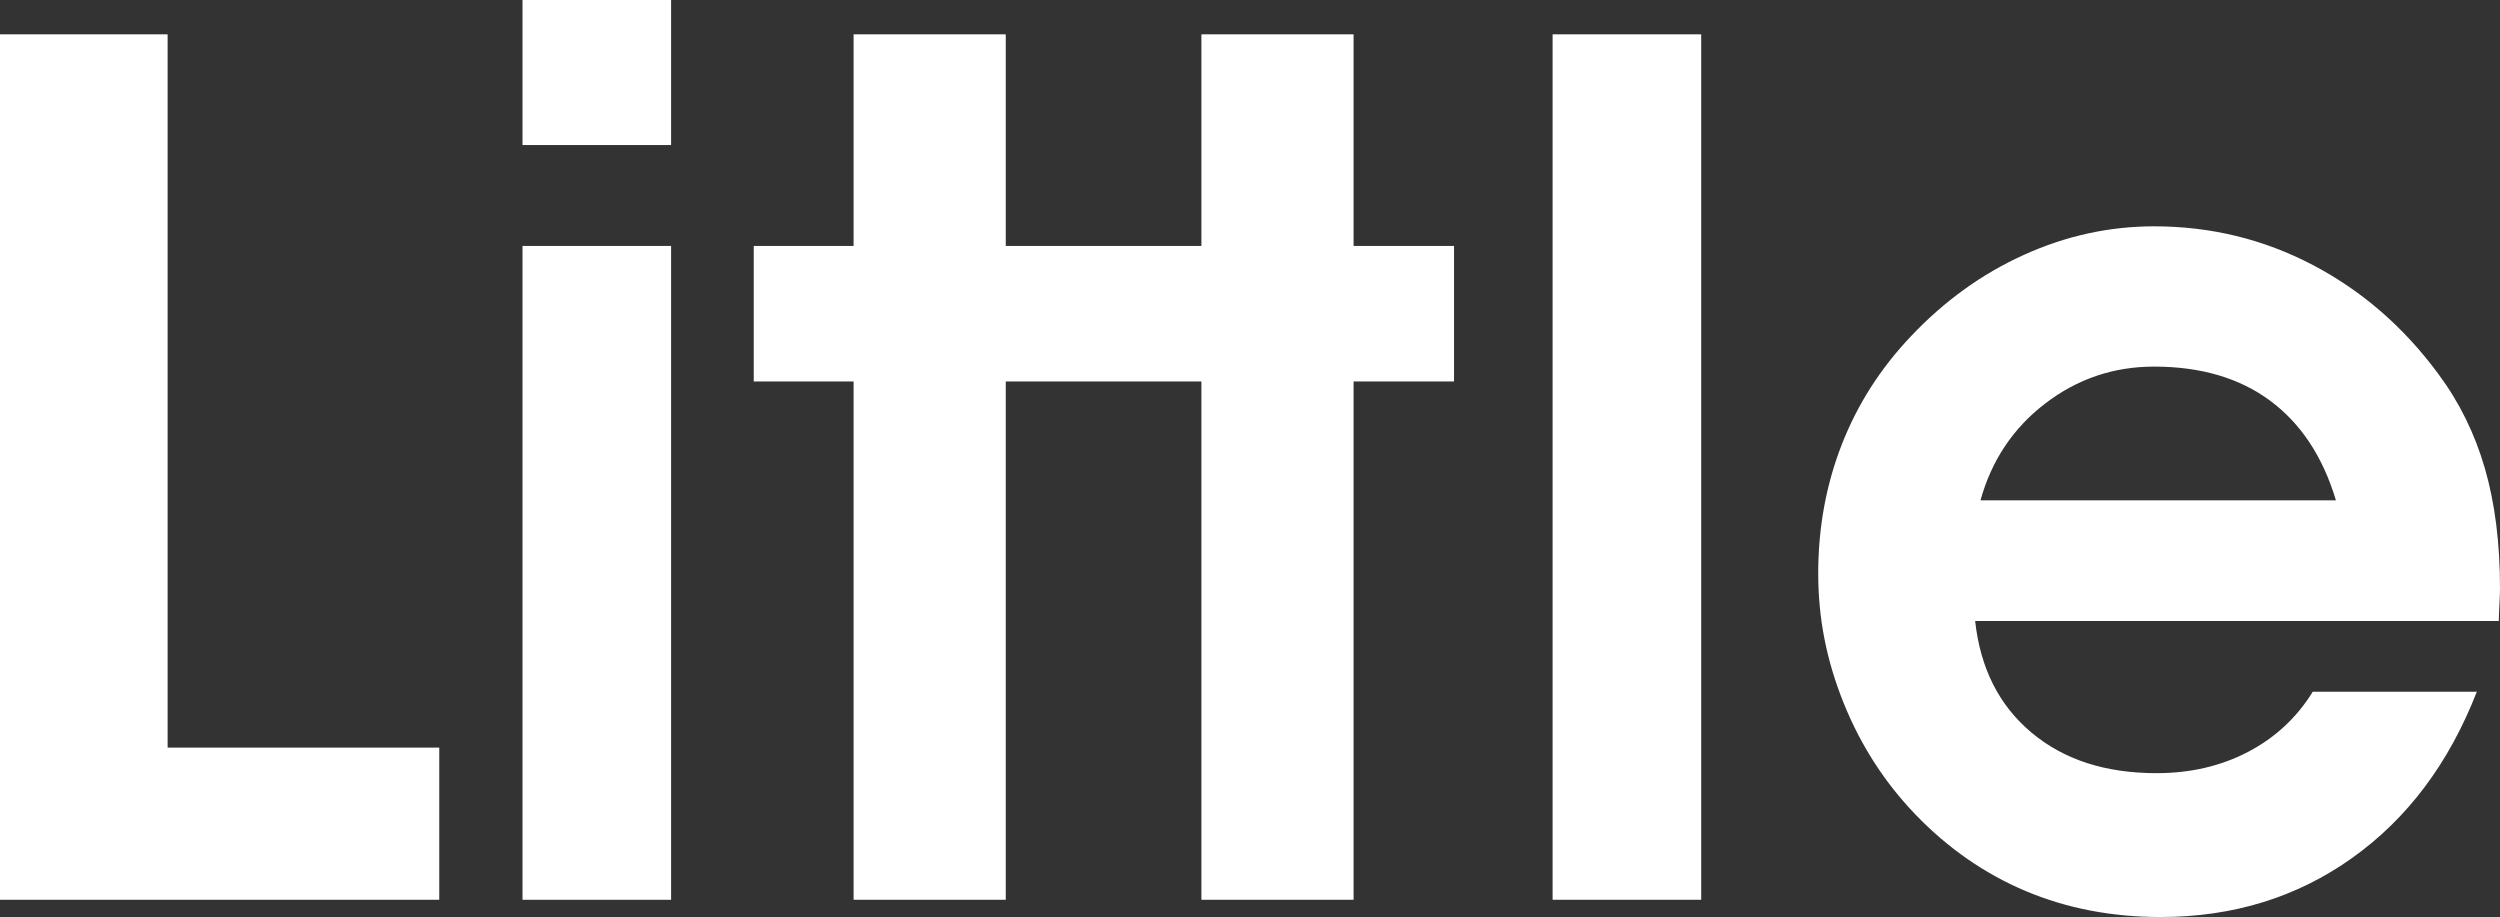 <svg xmlns="http://www.w3.org/2000/svg" id="Capa_2" data-name="Capa 2" viewBox="0 0 1603.22 588.07"><rect x="0" y="0" width="1603.22" height="588.07" fill="#333333" stroke="none"/><defs><style>      .cls-1 {        fill: #fff;      }    </style></defs><g id="Capa_1-2" data-name="Capa 1"><g><polygon class="cls-1" points="107.49 22.02 0 22.02 0 577.01 281.69 577.01 281.69 479.43 107.49 479.43 107.49 22.02"></polygon><rect class="cls-1" x="335.08" y="157.72" width="95.29" height="419.3"></rect><rect class="cls-1" x="335.08" width="95.29" height="93.01"></rect><polygon class="cls-1" points="868.03 22.02 770.45 22.02 770.45 157.72 709.4 157.72 706.41 157.72 644.98 157.72 644.98 22.02 547.4 22.02 547.4 157.72 483.36 157.72 483.36 244.63 547.4 244.63 547.4 577.01 644.98 577.01 644.98 244.63 706.41 244.63 709.4 244.63 770.45 244.63 770.45 577.01 868.03 577.01 868.03 244.63 932.45 244.63 932.45 157.72 868.03 157.72 868.03 22.02"></polygon><rect class="cls-1" x="995.67" y="22.02" width="95.29" height="554.99"></rect><path class="cls-1" d="M1593.49,300.28c-6.48-22.36-16.46-42.56-29.92-60.61-22.11-29.98-48.92-53.23-80.43-69.75-31.51-16.52-65.44-24.78-101.78-24.78-28.71,0-56.55,6.1-83.47,18.3-26.94,12.2-51.08,29.6-72.43,52.22-19.57,20.58-34.37,43.77-44.41,69.56-10.04,25.8-15.05,53.3-15.05,82.52s5.46,56.22,16.39,83.29c10.92,27.07,26.3,50.89,46.12,71.47,20.83,21.6,44.41,37.93,70.71,48.99,26.3,11.05,55.08,16.58,86.34,16.58,46.5,0,87.48-12.64,122.93-37.93,35.45-25.28,62.06-60.8,79.86-106.54h-105.21c-10.17,16.52-23.95,29.35-41.36,38.5-17.41,9.15-37.04,13.72-58.89,13.72-32.78,0-59.53-8.7-80.23-26.11-20.71-17.4-32.72-41.22-36.02-71.47h335.82c0-2.29.12-5.77.38-10.48.25-4.7.38-8.2.38-10.48,0-28.97-3.24-54.63-9.72-77ZM1270.06,320.86c7.11-25.66,20.97-46.37,41.55-62.13,20.59-15.76,43.83-23.63,69.75-23.63,29.99,0,54.83,7.31,74.52,21.92,19.69,14.61,33.74,35.89,42.12,63.84h-227.95Z"></path></g></g></svg>